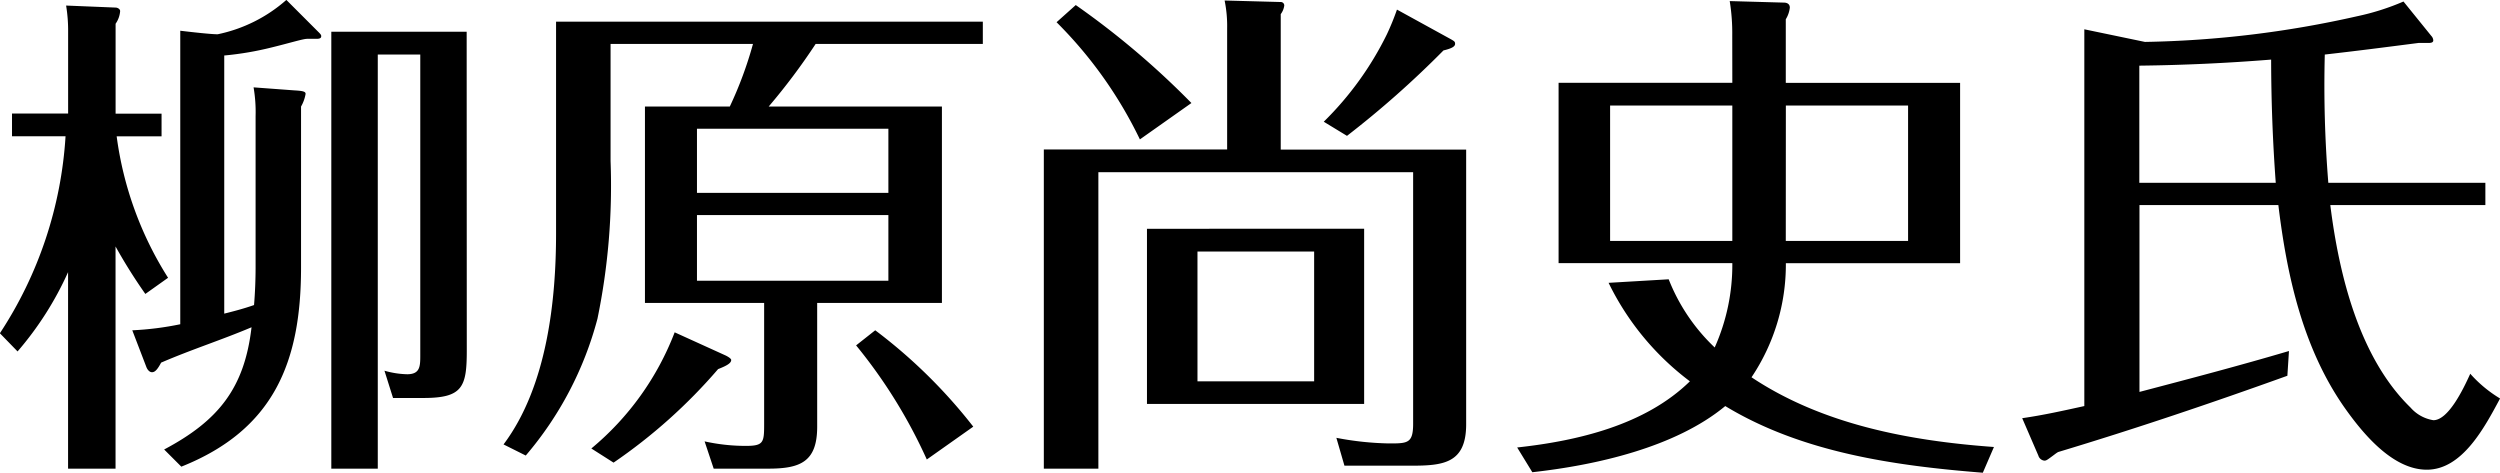 <svg xmlns="http://www.w3.org/2000/svg" width="133.65" height="25.272" viewBox="0 0 133.65 25.272">
  <path id="パス_1708" data-name="パス 1708" d="M-53.487-6.588c-.54.189-1.053.324-1.593.459v-13.8a16.648,16.648,0,0,0,2.538-.432c.891-.216,1.674-.459,1.89-.459h.513c.135,0,.243-.027.243-.135,0-.054,0-.081-.135-.216L-51.759-22.9a8,8,0,0,1-3.672,1.836c-.351,0-1.323-.108-2-.189V-5.562a16.251,16.251,0,0,1-2.565.324l.756,1.971c.054.135.162.27.3.27.162,0,.3-.162.486-.513,1.62-.7,3.24-1.215,4.833-1.89-.378,3.267-1.782,5-4.671,6.534l.918.918c4.941-1.971,6.4-5.589,6.4-10.638V-17.2a2.058,2.058,0,0,0,.243-.675c0-.108-.081-.162-.594-.189l-2.187-.162a7.778,7.778,0,0,1,.108,1.539v8.127C-53.406-7.911-53.433-7.236-53.487-6.588Zm-7.344-9.018h2.4v-1.215h-2.457v-4.806a1.351,1.351,0,0,0,.243-.675c0-.108-.135-.189-.243-.189l-2.646-.108a8.2,8.2,0,0,1,.108,1.4v4.374h-3v1.215h2.862a21.552,21.552,0,0,1-3.51,10.53l.945.972a17.393,17.393,0,0,0,2.7-4.239V2.16h2.538V-9.72a28.3,28.3,0,0,0,1.593,2.538l1.215-.864A18.671,18.671,0,0,1-60.831-15.606ZM-42.12-21.2h-7.236V2.16h2.484V-19.98H-44.6V-3.861c0,.567-.027.972-.7.972a4.742,4.742,0,0,1-1.215-.189l.459,1.458h1.62c2.079,0,2.322-.567,2.322-2.511ZM-23.382-6.7h6.669V-17.2h-9.261a33.818,33.818,0,0,0,2.511-3.348h8.937v-1.188H-37.341v11.313c0,3.51-.459,8.154-2.808,11.286l1.188.594a18.522,18.522,0,0,0,3.834-7.317,35.186,35.186,0,0,0,.7-8.424v-6.264h7.614A20.735,20.735,0,0,1-28.053-17.2h-4.536V-6.7h6.372v6.48c0,.972-.027,1.161-.972,1.161A10.115,10.115,0,0,1-29.4.7l.486,1.458H-26c1.7,0,2.619-.351,2.619-2.241Zm-6.426-5.886v-3.429h10.233v3.429Zm10.233,1.188v3.51H-29.808v-3.51Zm-.7,6.156-1.026.81a27.393,27.393,0,0,1,3.78,6.1l2.484-1.755A27.892,27.892,0,0,0-20.277-5.238ZM-31-5.13a15.086,15.086,0,0,1-4.455,6.21l1.188.756a28.736,28.736,0,0,0,5.589-5c.486-.189.7-.324.7-.486,0-.081-.189-.189-.3-.243ZM1.4-14.9V-22.14a.98.98,0,0,0,.189-.459.185.185,0,0,0-.189-.189l-3-.081a6.758,6.758,0,0,1,.135,1.485v6.48h-9.8V2.16h2.916V-13.689H8.478V-.243C8.478.81,8.181.81,7.182.81a16.242,16.242,0,0,1-2.808-.3L4.806,2H8.343c1.728,0,2.97-.108,2.97-2.214V-14.9ZM-9.558-22.626l-1.026.918a22.817,22.817,0,0,1,4.455,6.264l2.754-1.944A44.06,44.06,0,0,0-9.558-22.626Zm17.172.243a13.623,13.623,0,0,1-.54,1.323A17.074,17.074,0,0,1,3.7-16.389l1.242.756A51.5,51.5,0,0,0,10.1-20.2c.459-.108.621-.216.621-.351,0-.108-.027-.135-.216-.243ZM-5.751-10.665V-1.3H5.859v-9.369Zm2.7,1.215H3.186v6.939H-3.051Zm28.593-9.018H16.254v9.639h9.288A10.812,10.812,0,0,1,24.6-4.32,10.123,10.123,0,0,1,22.14-7.965l-3.213.189a14.522,14.522,0,0,0,4.347,5.265C20.871-.162,17.253.675,14.04,1.026l.81,1.323c3.4-.378,7.641-1.323,10.314-3.537C29.268,1.3,34.209,2,38.934,2.376L39.528,1C35.046.675,30.375-.189,26.568-2.727a10.813,10.813,0,0,0,1.836-6.1h9.315v-9.639H28.4v-3.4a1.494,1.494,0,0,0,.216-.621c0-.189-.135-.27-.324-.27l-2.889-.081a10.7,10.7,0,0,1,.135,1.836Zm0,1.215v7.236H19.008v-7.236Zm2.862,0h6.534v7.236H28.4Zm29,4.131a64.635,64.635,0,0,1-.189-6.858c1.674-.189,3.348-.405,5.022-.621h.4c.135,0,.378.027.378-.135a.376.376,0,0,0-.108-.243l-1.485-1.836a13.014,13.014,0,0,1-2.457.783A55.445,55.445,0,0,1,47.6-20.655l-3.24-.675V-1.188c-1.107.243-2.187.486-3.321.648l.864,2a.375.375,0,0,0,.324.27c.081,0,.135-.027.351-.189.189-.135.243-.189.378-.27C47.088.027,51.165-1.35,55.215-2.808L55.3-4.131c-2.646.783-5.319,1.485-7.992,2.187v-9.99h7.425c.459,3.807,1.323,7.668,3.537,10.827.972,1.377,2.565,3.321,4.4,3.321,1.89,0,3.078-2.241,3.915-3.807a6.818,6.818,0,0,1-1.593-1.323c-.4.891-1.188,2.484-1.971,2.484A2.041,2.041,0,0,1,61.8-1.107C59.049-3.78,57.969-8.235,57.51-11.934H65.8v-1.188Zm-2.808,0H47.3v-6.264q3.523-.041,7.047-.324C54.351-17.5,54.432-15.309,54.594-13.122Z" transform="translate(67.068 22.896)"/>
</svg>
